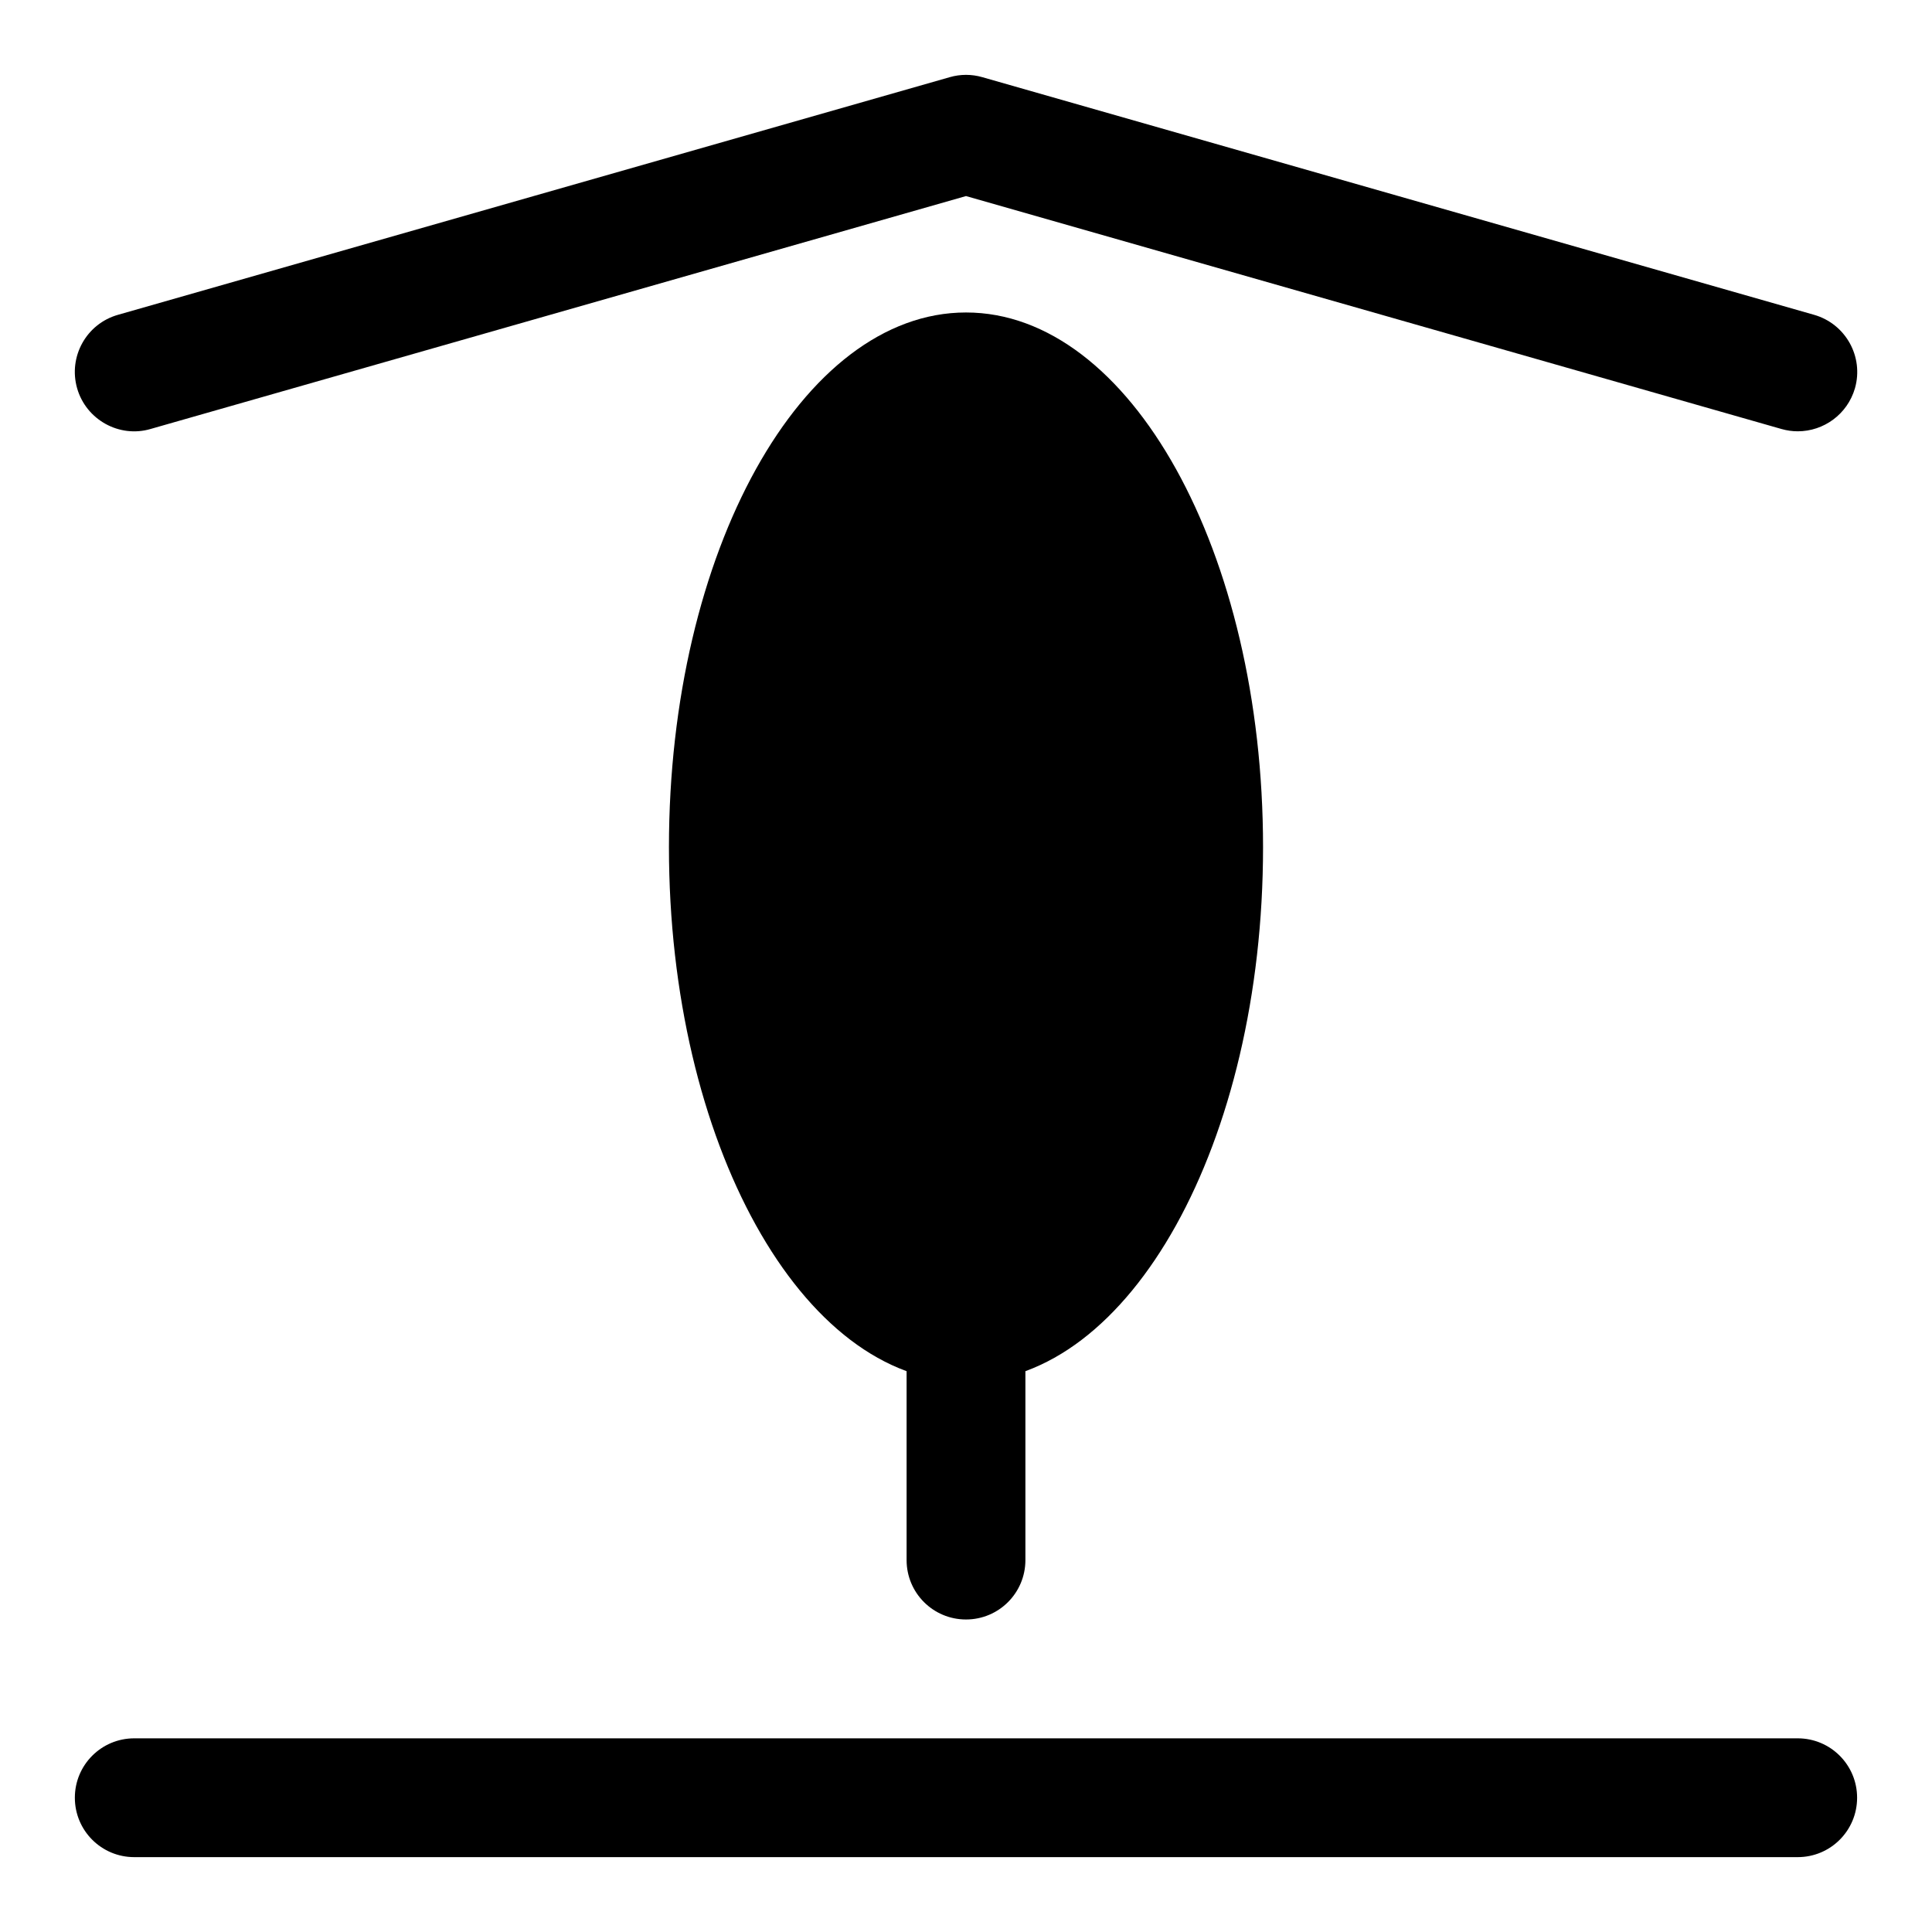 <?xml version="1.0" encoding="UTF-8"?>
<!-- Uploaded to: ICON Repo, www.iconrepo.com, Generator: ICON Repo Mixer Tools -->
<svg fill="#000000" width="800px" height="800px" version="1.1" viewBox="144 144 512 512" xmlns="http://www.w3.org/2000/svg">
 <g>
  <path d="m620.41 636.16h-440.83c-8.707 0-15.742-7.039-15.742-15.742 0-8.707 7.039-15.742 15.742-15.742h440.83c8.707 0 15.742 7.039 15.742 15.742 0.004 8.703-7.035 15.742-15.742 15.742z"/>
  <path d="m620.43 258.3c-1.449 0-2.898-0.203-4.328-0.613l-216.1-61.73-216.11 61.73c-8.25 2.426-17.066-2.426-19.457-10.801-2.379-8.359 2.453-17.082 10.832-19.457l220.42-62.977c2.832-0.82 5.809-0.82 8.645 0l220.42 62.977c8.359 2.394 13.211 11.098 10.832 19.461-2.004 6.91-8.301 11.41-15.152 11.41z"/>
  <path d="m478.72 368.51c0 78.254-35.246 141.7-78.719 141.7-43.477 0-78.723-63.441-78.723-141.7 0-78.258 35.246-141.7 78.723-141.7 43.473 0 78.719 63.441 78.719 141.7"/>
  <path d="m400 573.18c-8.707 0-15.742-7.039-15.742-15.742v-62.977c0-8.707 7.039-15.742 15.742-15.742 8.707 0 15.742 7.039 15.742 15.742v62.977c0 8.703-7.039 15.742-15.742 15.742z"/>
 </g>
</svg>